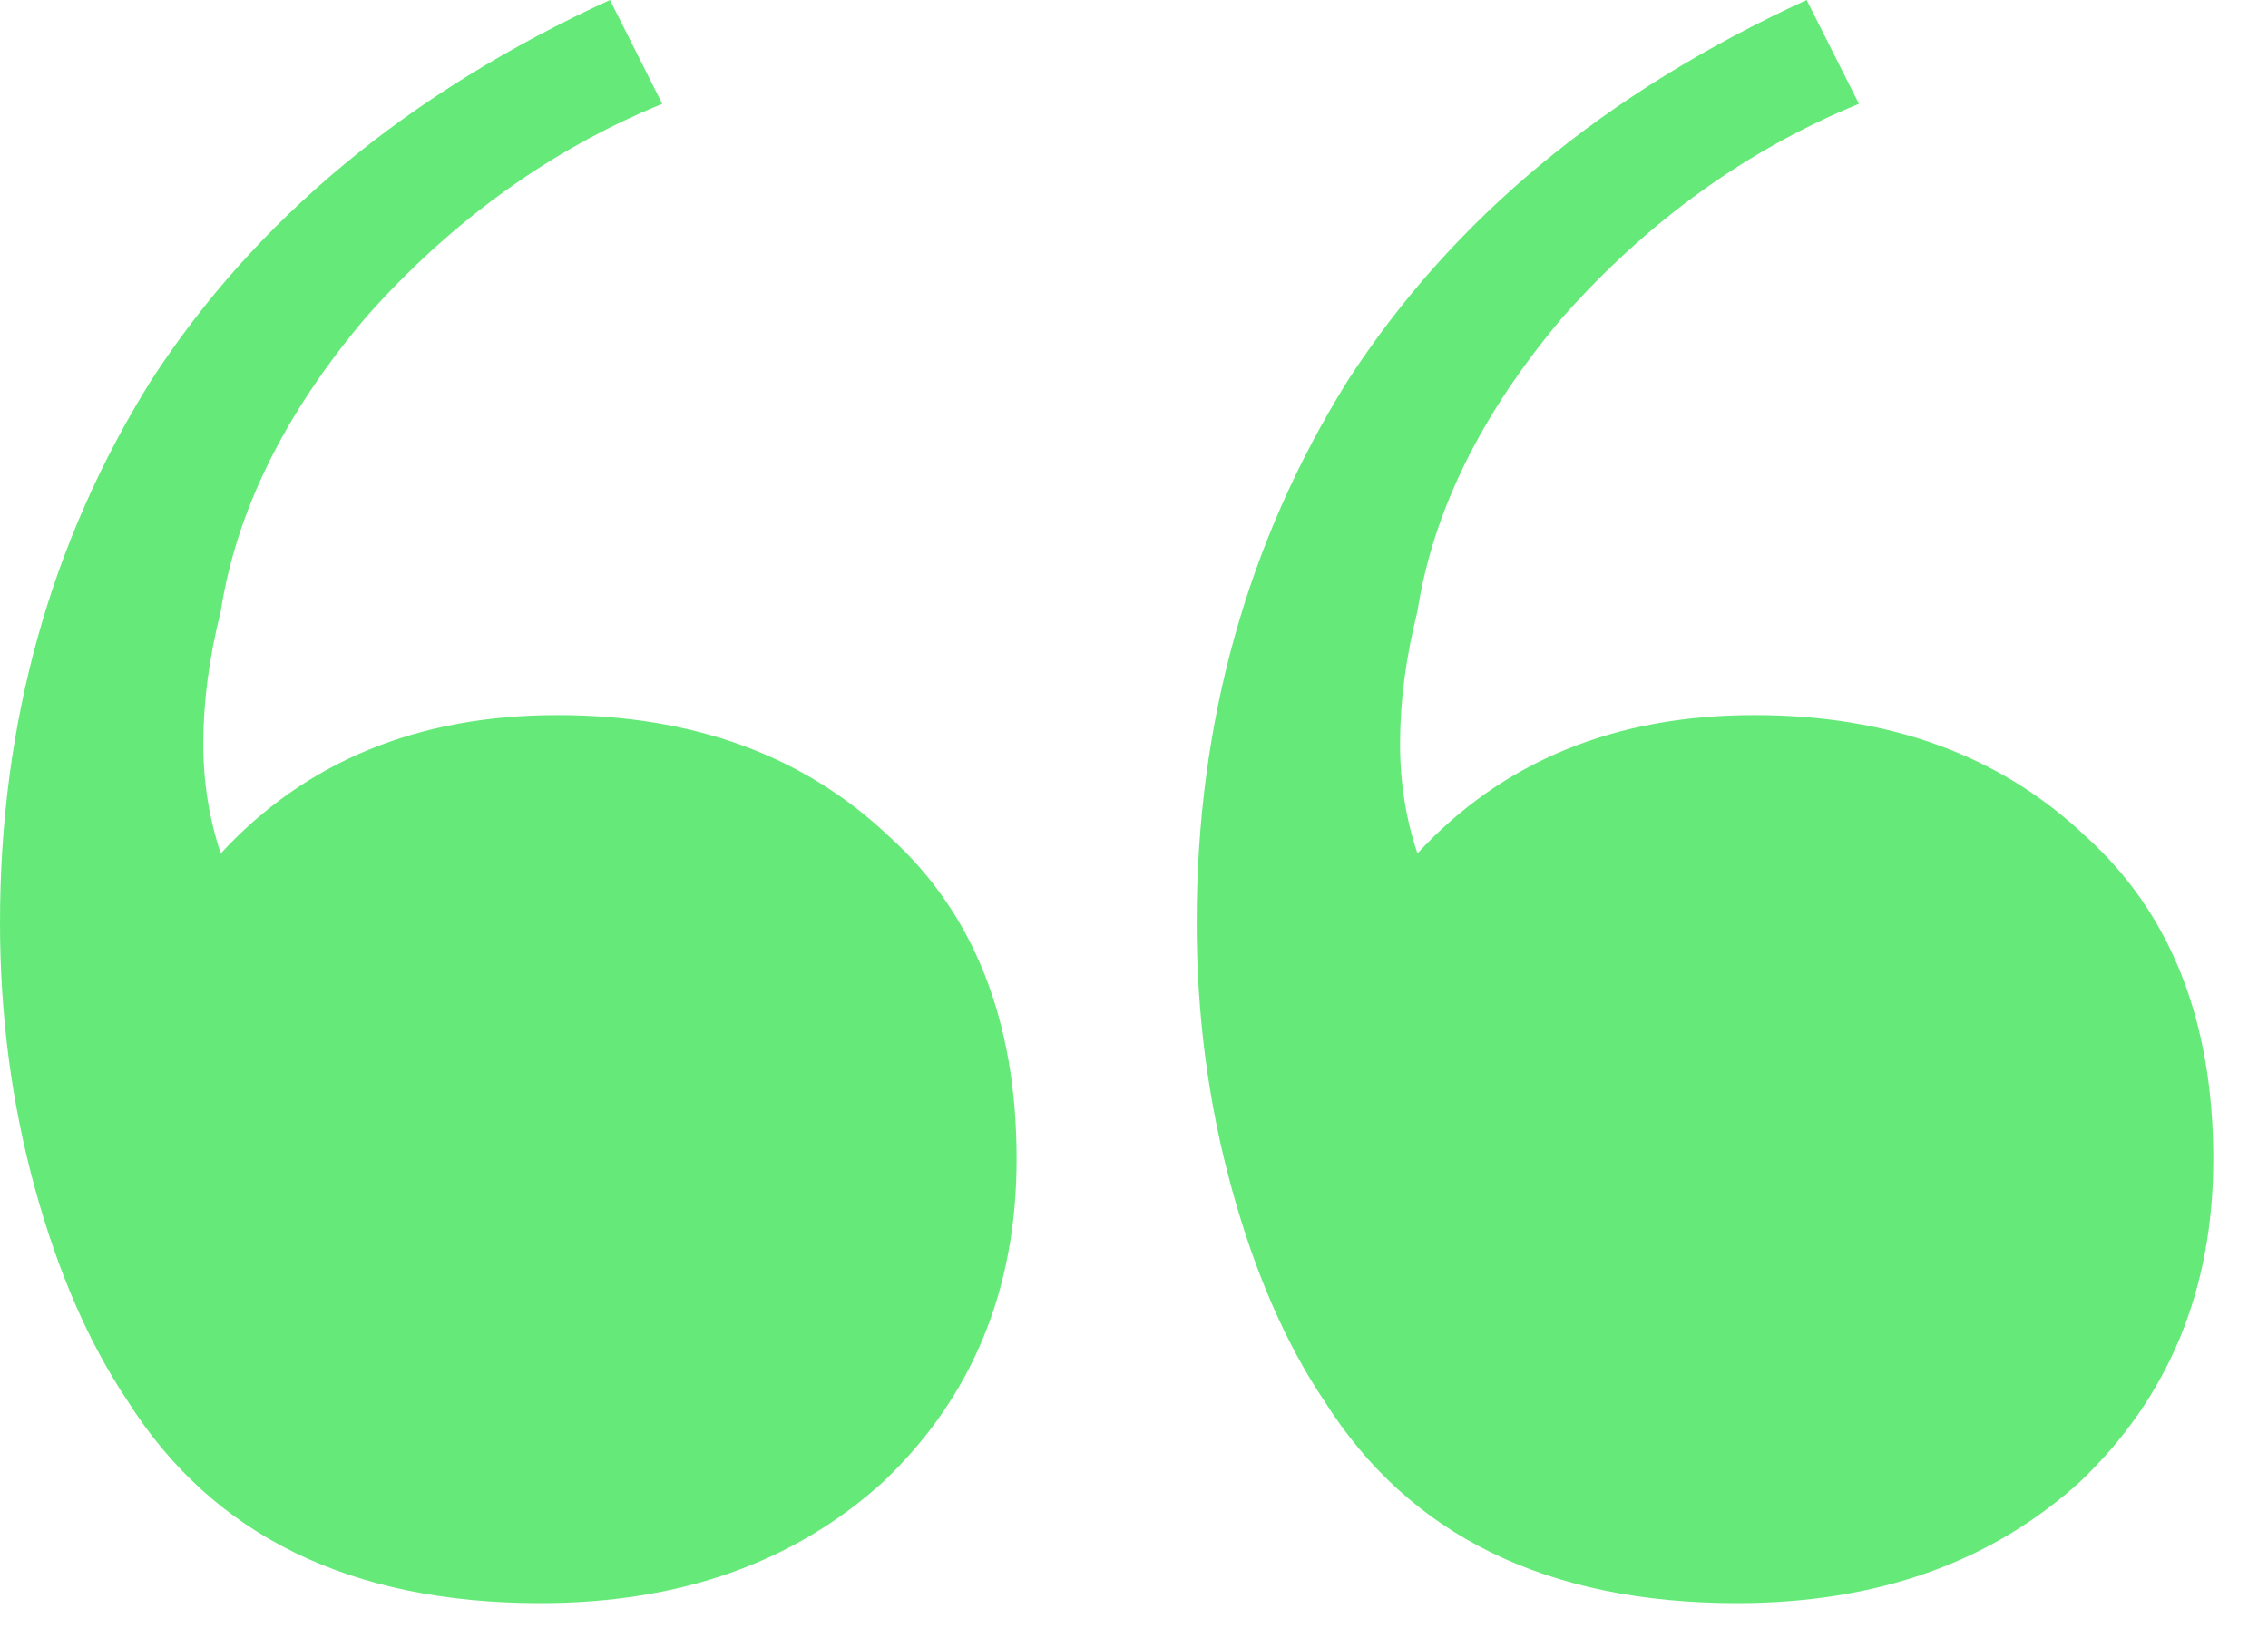 <?xml version="1.0" encoding="UTF-8"?> <svg xmlns="http://www.w3.org/2000/svg" width="36" height="26" viewBox="0 0 36 26" fill="none"><path d="M27.571 25.453C24.559 25.453 22.376 24.385 21.024 22.248C20.409 21.333 19.917 20.204 19.549 18.861C19.18 17.518 18.995 16.114 18.995 14.649C18.995 11.475 19.794 8.606 21.393 6.043C23.052 3.479 25.481 1.465 28.677 0L29.507 1.648C27.724 2.38 26.157 3.51 24.805 5.036C23.514 6.562 22.745 8.118 22.499 9.705C22.315 10.438 22.223 11.139 22.223 11.811C22.223 12.421 22.315 13.001 22.499 13.55C23.852 12.085 25.634 11.353 27.848 11.353C29.999 11.353 31.751 11.994 33.103 13.276C34.456 14.496 35.132 16.206 35.132 18.403C35.132 20.478 34.425 22.187 33.011 23.53C31.597 24.812 29.784 25.453 27.571 25.453ZM8.576 25.453C5.563 25.453 3.381 24.385 2.029 22.248C1.414 21.333 0.922 20.204 0.553 18.861C0.184 17.518 0 16.114 0 14.649C0 11.475 0.799 8.606 2.397 6.043C4.057 3.479 6.485 1.465 9.682 0L10.512 1.648C8.729 2.38 7.162 3.51 5.809 5.036C4.518 6.562 3.75 8.118 3.504 9.705C3.32 10.438 3.227 11.139 3.227 11.811C3.227 12.421 3.32 13.001 3.504 13.55C4.856 12.085 6.639 11.353 8.852 11.353C11.004 11.353 12.756 11.994 14.108 13.276C15.461 14.496 16.137 16.206 16.137 18.403C16.137 20.478 15.43 22.187 14.016 23.53C12.602 24.812 10.789 25.453 8.576 25.453Z" fill="#65EA79"></path></svg> 